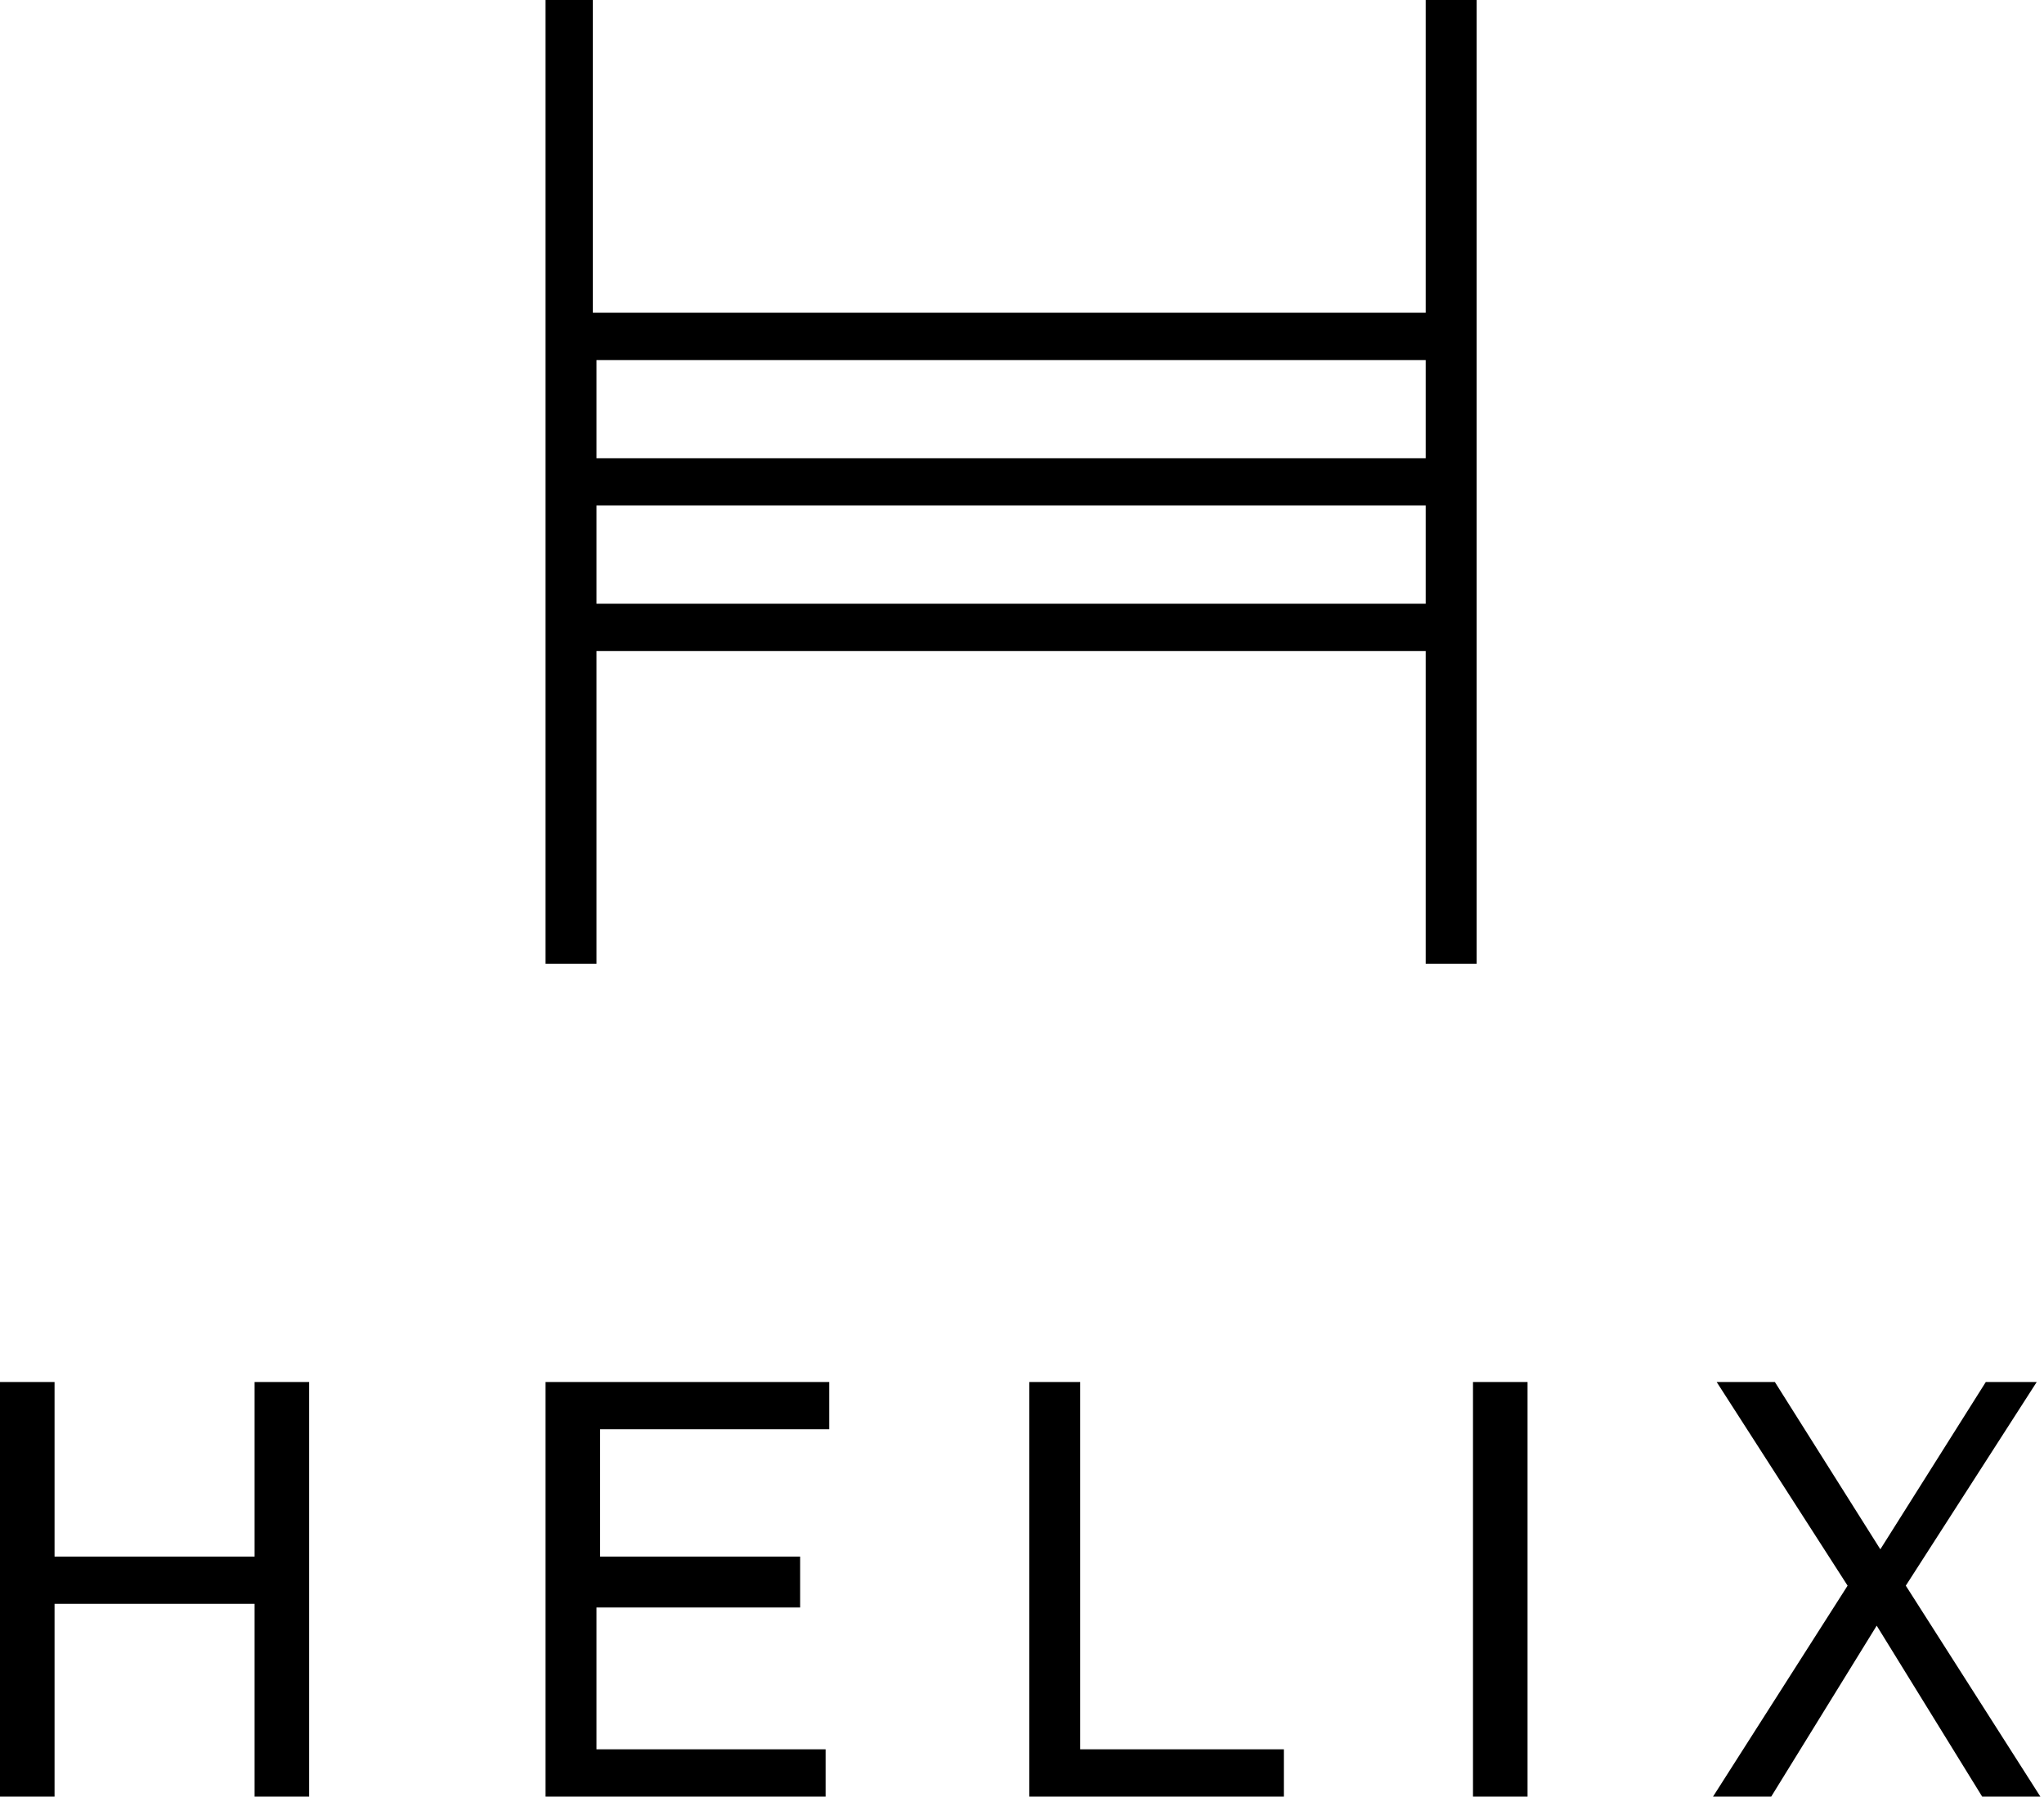 <?xml version="1.0" encoding="UTF-8"?> <svg xmlns="http://www.w3.org/2000/svg" xmlns:xlink="http://www.w3.org/1999/xlink" version="1.1" id="Layer_1" x="0px" y="0px" viewBox="0 0 56.2 49.4" style="enable-background:new 0 0 56.2 49.4;" xml:space="preserve"> <path d="M16.4,13.9h22.8v2.7H16.4V13.9z M16.4,9.9h22.8v2.7H16.4V9.9z M39.2,0v8.6H16.3V0H15v26.5h1.4v-8.6h22.8v8.6h1.4V0H39.2z"></path> <path d="M7,38v4.8H1.5V38H0v11.4h1.5v-5.3H7v5.3h1.5V38H7z"></path> <path d="M15,38v11.4h7.7v-1.3h-6.3v-3.9H22v-1.4h-5.5v-3.5h6.3V38H15z"></path> <path d="M28.3,38v11.4h7v-1.3h-5.6V38H28.3z"></path> <path d="M42,38h-1.5v11.4H42V38z"></path> <path d="M54.6,38l-2.9,4.6L48.8,38h-1.6l3.6,5.6l-3.7,5.8h1.6l2.9-4.7l2.9,4.7h1.6l-3.7-5.8l3.6-5.6H54.6z"></path> </svg> 